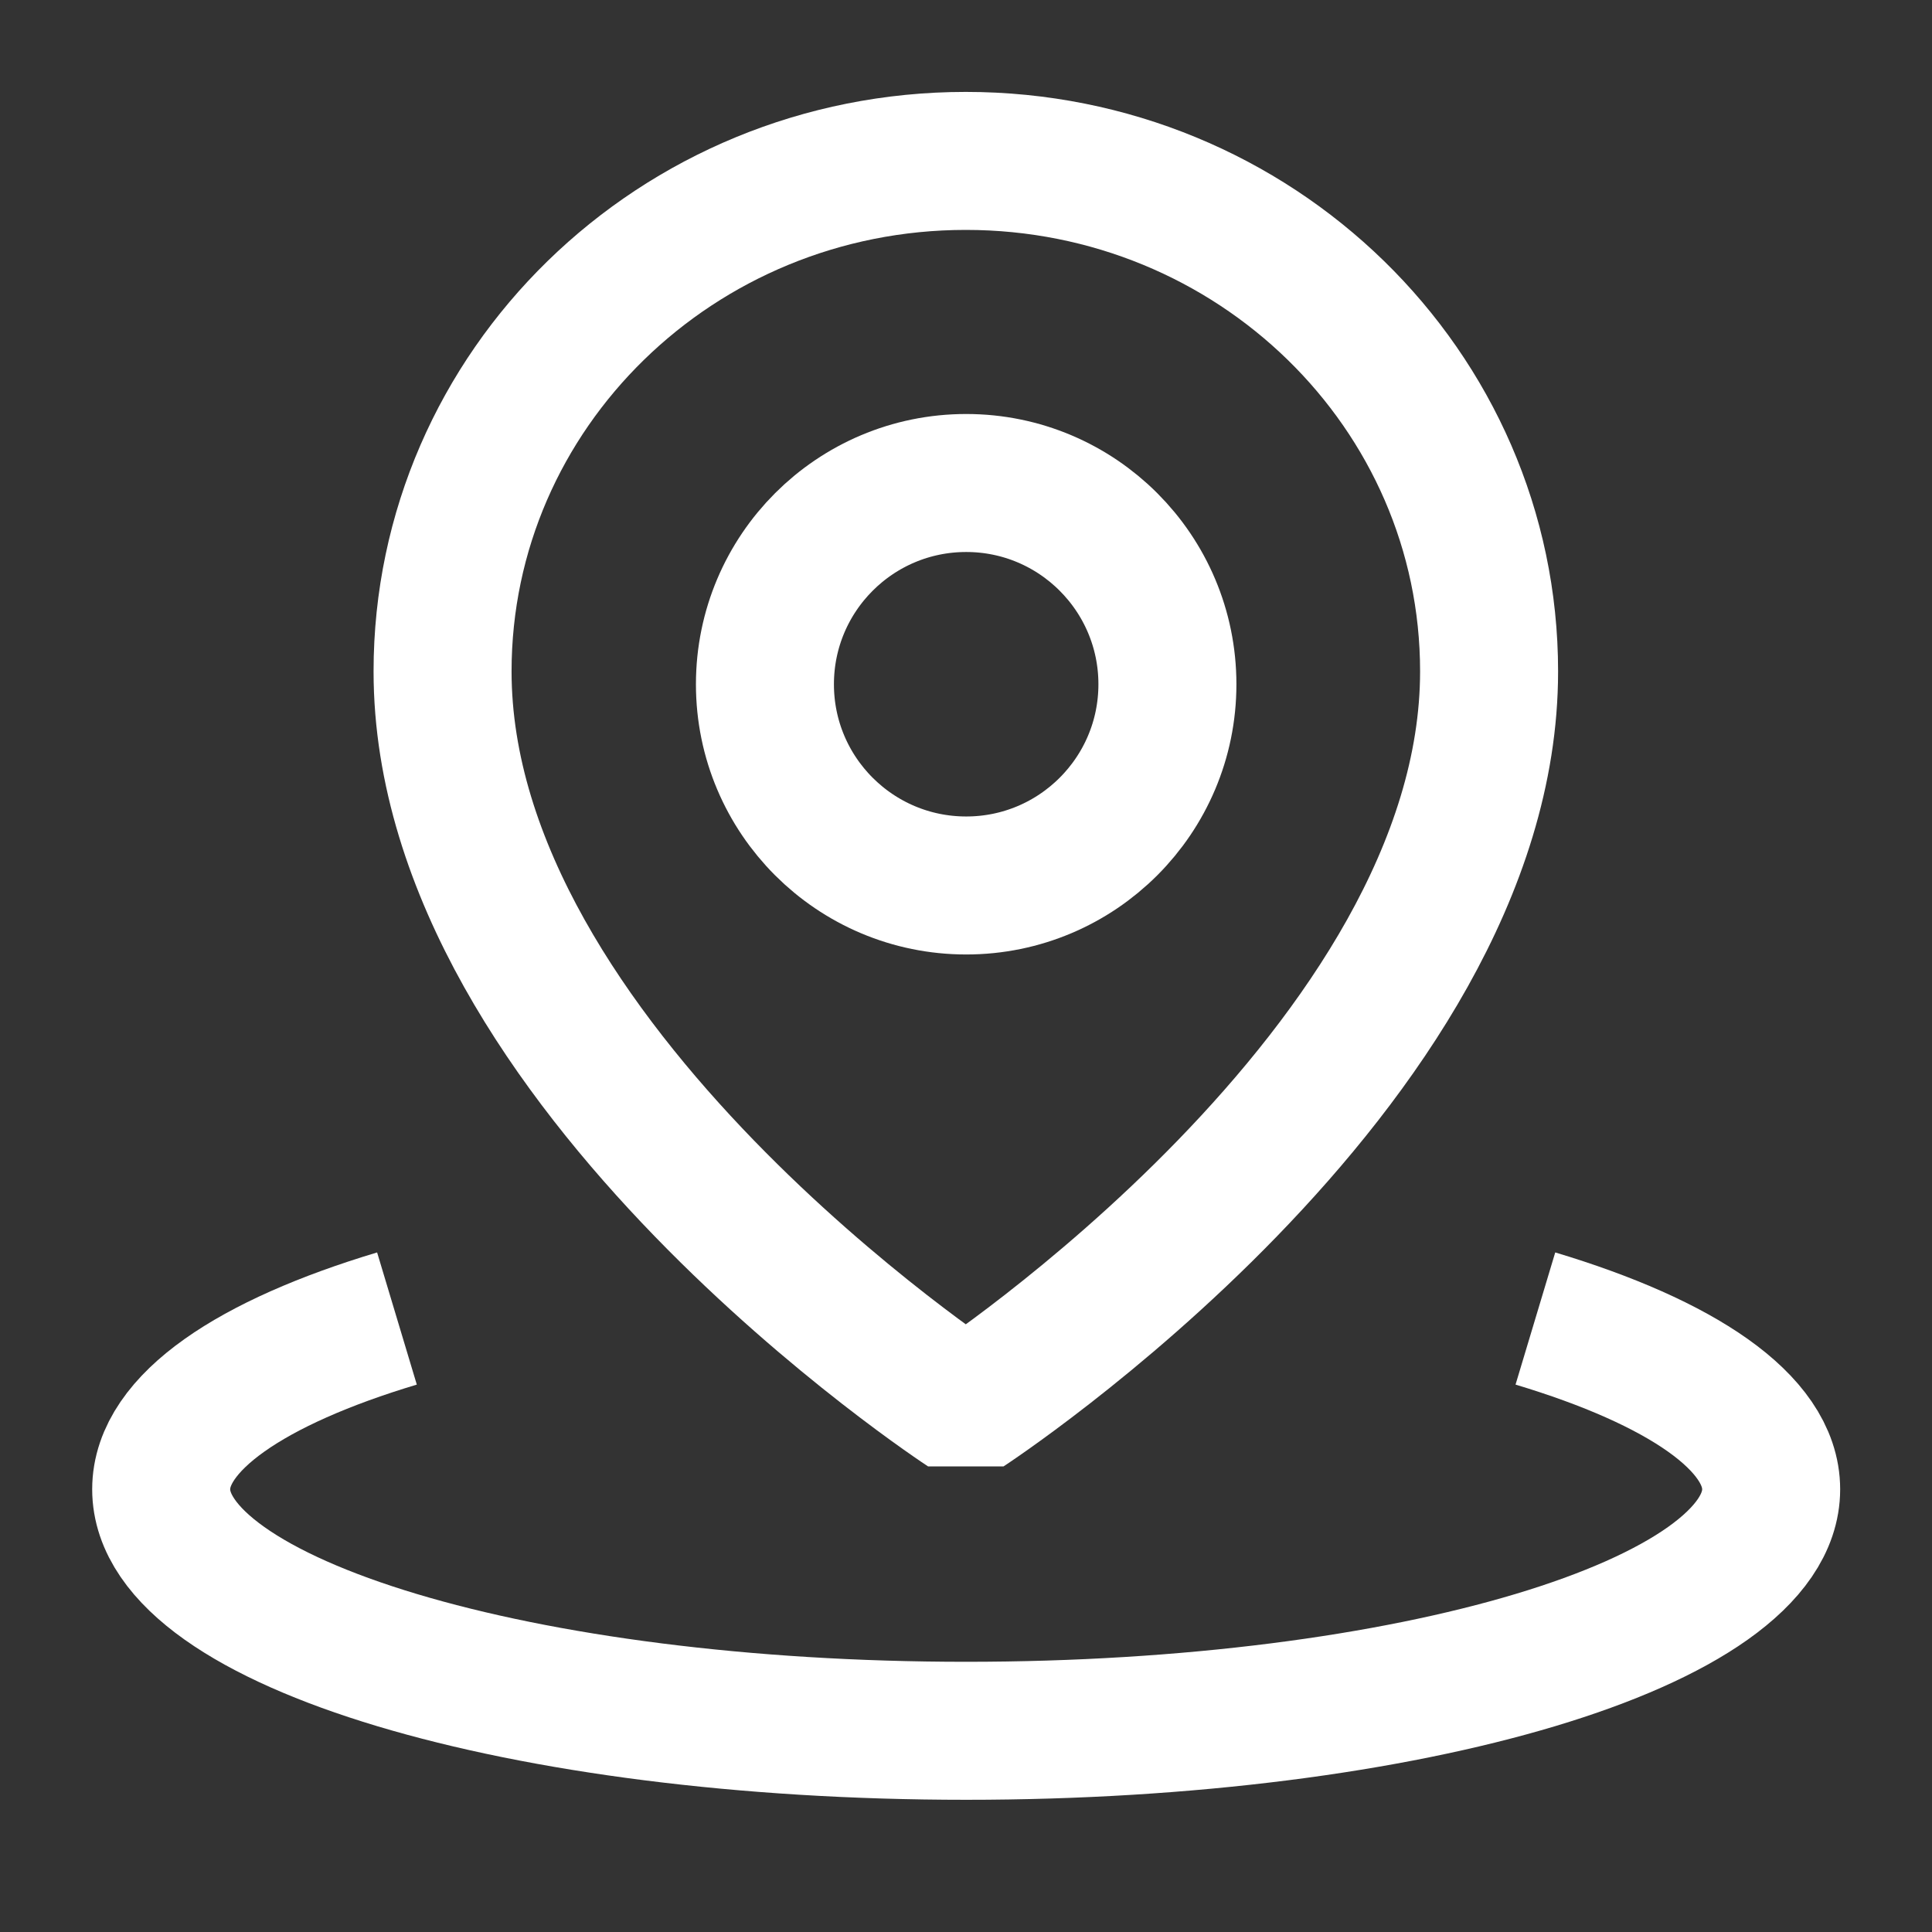 <svg width="28" height="28" viewBox="0 0 28 28" fill="none" xmlns="http://www.w3.org/2000/svg">
<rect x="0" y="0" width="28" height="28" fill="#333333" stroke="none"/>
<path d="M5.753 19.109C3.642 19.743 2.336 20.618 2.336 21.584C2.336 23.517 7.559 25.084 14.003 25.084C20.446 25.084 25.669 23.517 25.669 21.584C25.669 20.618 24.363 19.743 22.252 19.109" stroke="white" stroke-width="2" stroke-linejoin="bevel"/>
<path d="M13.997 20.415C13.997 20.415 21.581 15.459 21.581 9.73C21.581 5.644 18.186 2.332 13.997 2.332C9.809 2.332 6.414 5.644 6.414 9.73C6.414 15.459 13.997 20.415 13.997 20.415Z" stroke="white" stroke-width="2" stroke-linejoin="bevel"/>
<path d="M14.003 12.833C15.613 12.833 16.919 11.527 16.919 9.917C16.919 8.306 15.613 7 14.003 7C12.392 7 11.086 8.306 11.086 9.917C11.086 11.527 12.392 12.833 14.003 12.833Z" stroke="white" stroke-width="2" stroke-linejoin="bevel"/>
</svg>
